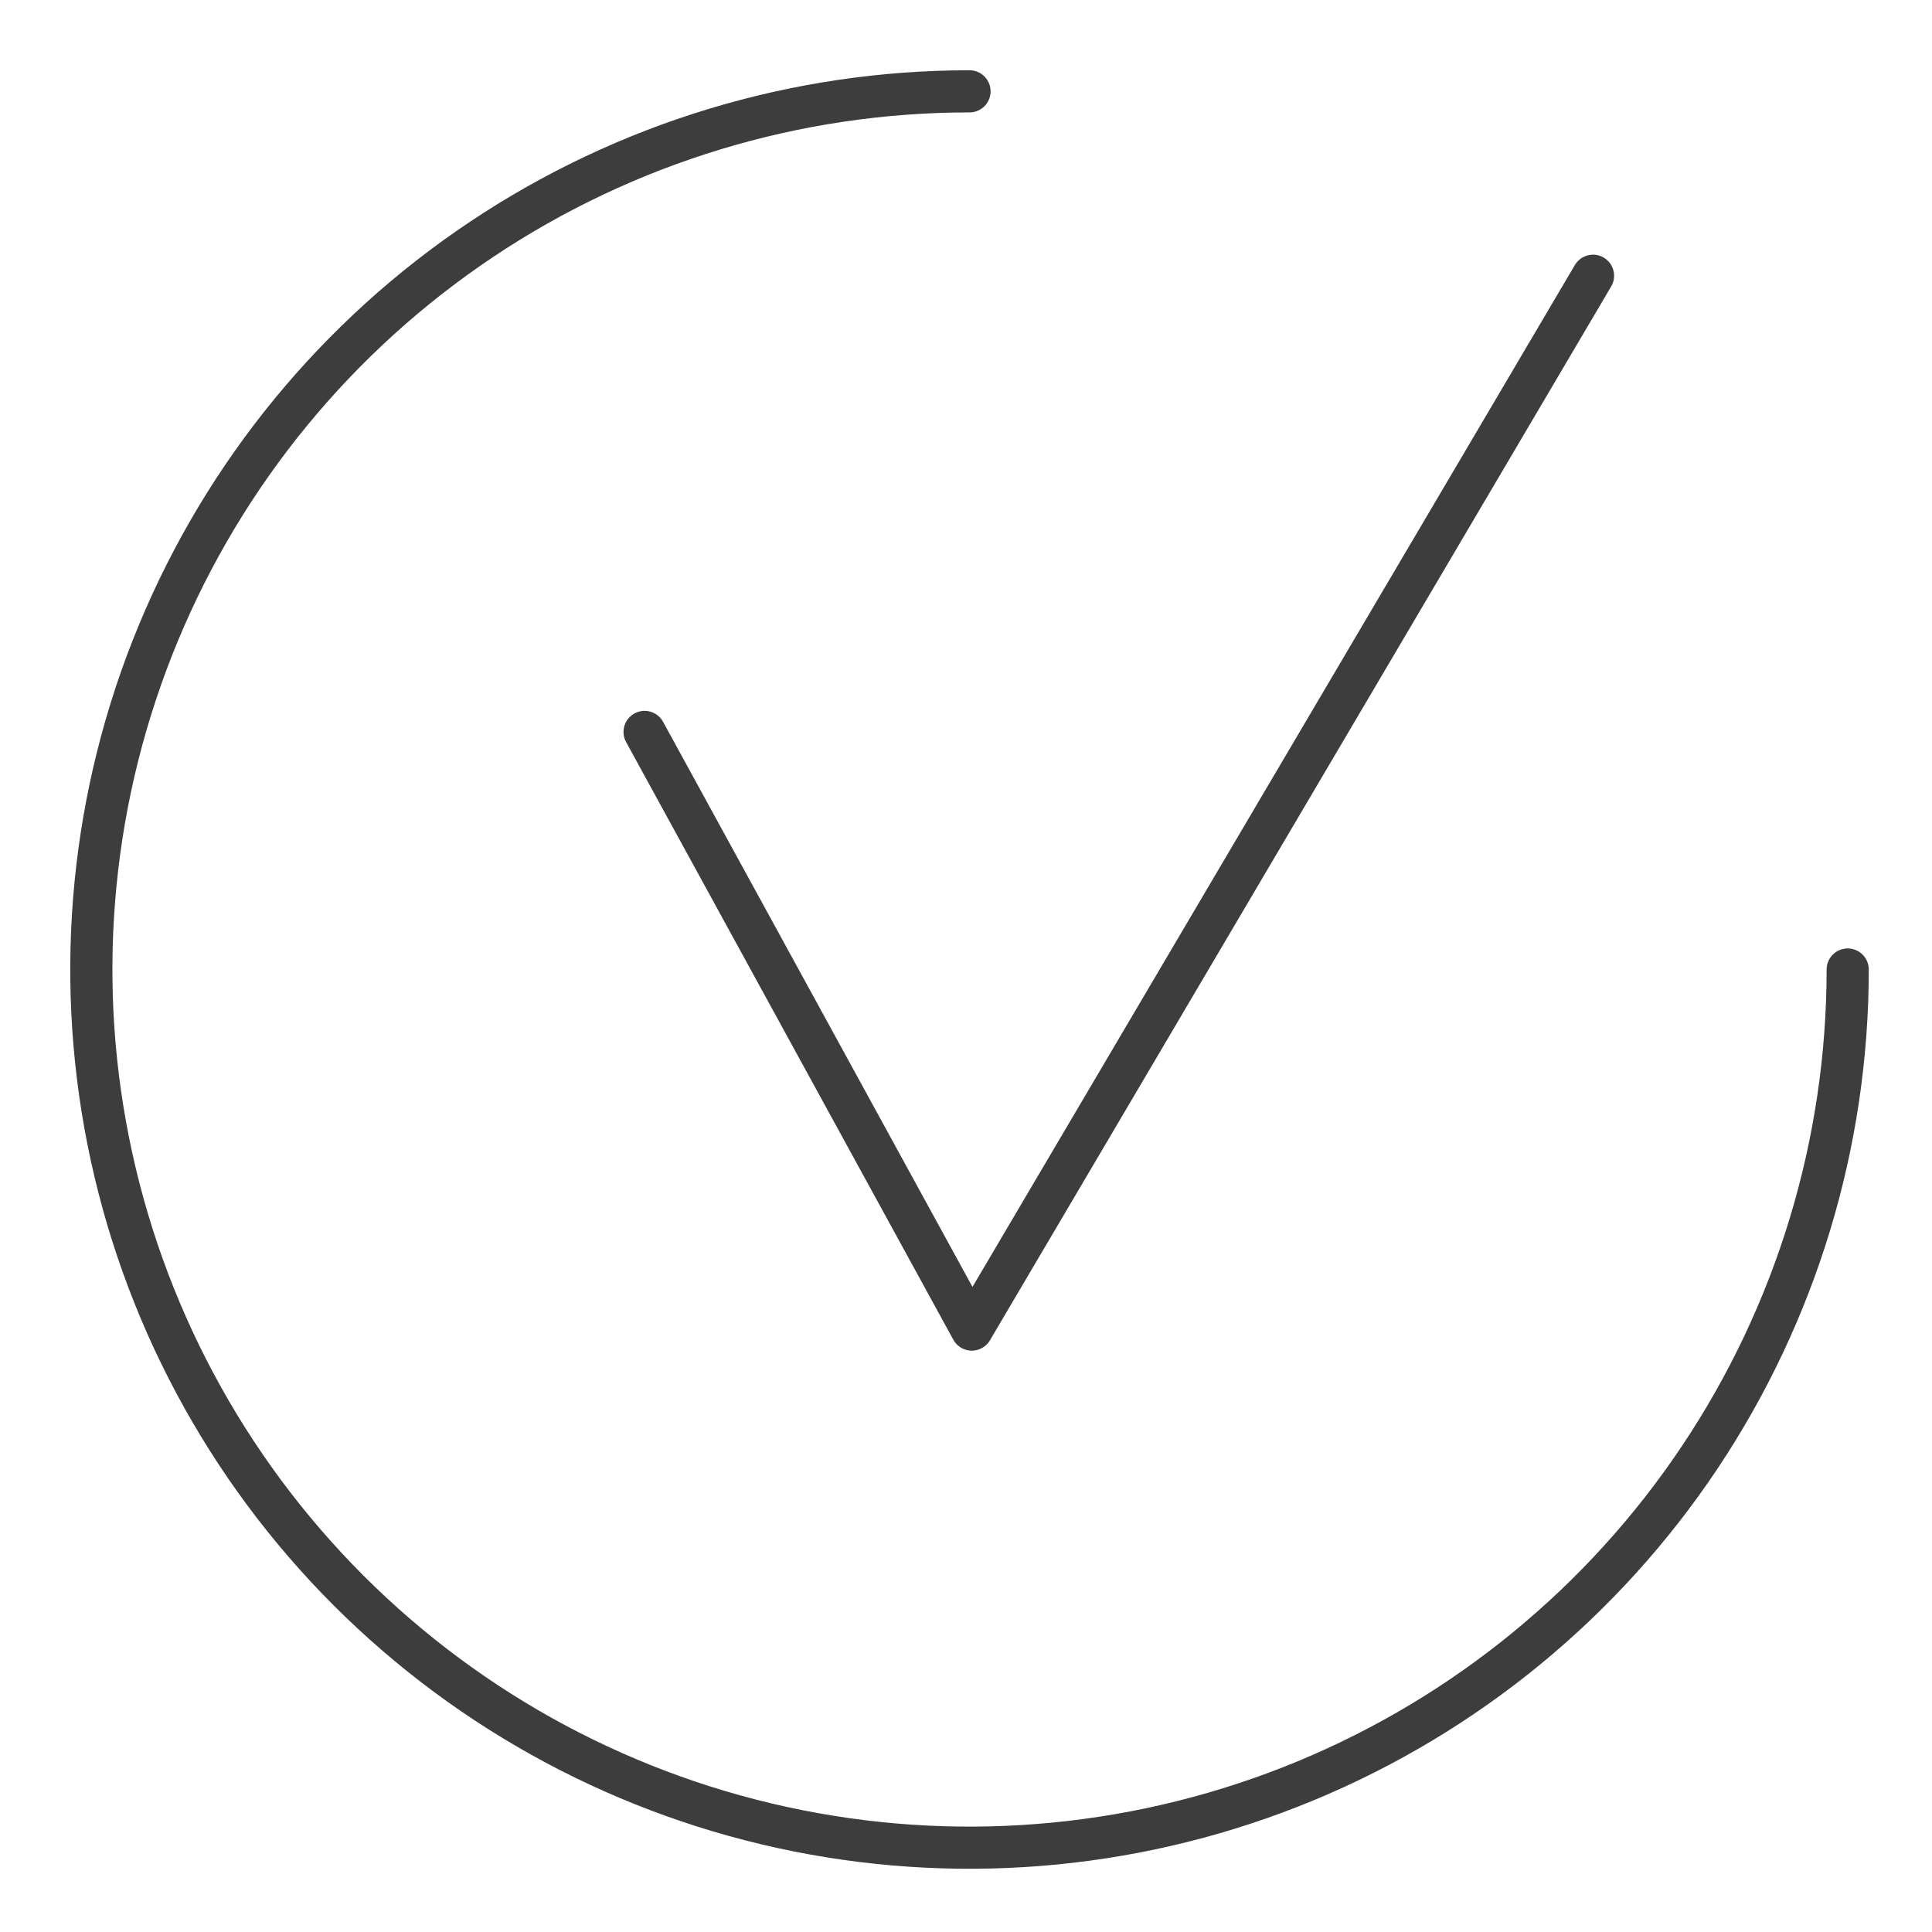 <?xml version="1.0" encoding="UTF-8"?> <svg xmlns="http://www.w3.org/2000/svg" width="275" height="275" viewBox="0 0 275 275" fill="none"> <path d="M138 13C113.277 13 89.11 20.331 68.554 34.066C47.998 47.801 31.976 67.323 22.515 90.164C13.054 113.004 10.579 138.139 15.402 162.387C20.225 186.634 32.13 208.906 49.612 226.388C67.093 243.87 89.366 255.775 113.614 260.598C137.861 265.421 162.995 262.945 185.836 253.484C208.676 244.024 228.199 228.002 241.934 207.446C255.669 186.89 263 162.723 263 138" stroke="#3D3D3D" stroke-width="6" stroke-linecap="round" stroke-linejoin="round"></path> <path d="M91.75 104.184L138.325 189.25L226.75 39.25" stroke="#3D3D3D" stroke-width="6" stroke-linecap="round" stroke-linejoin="round"></path> </svg> 